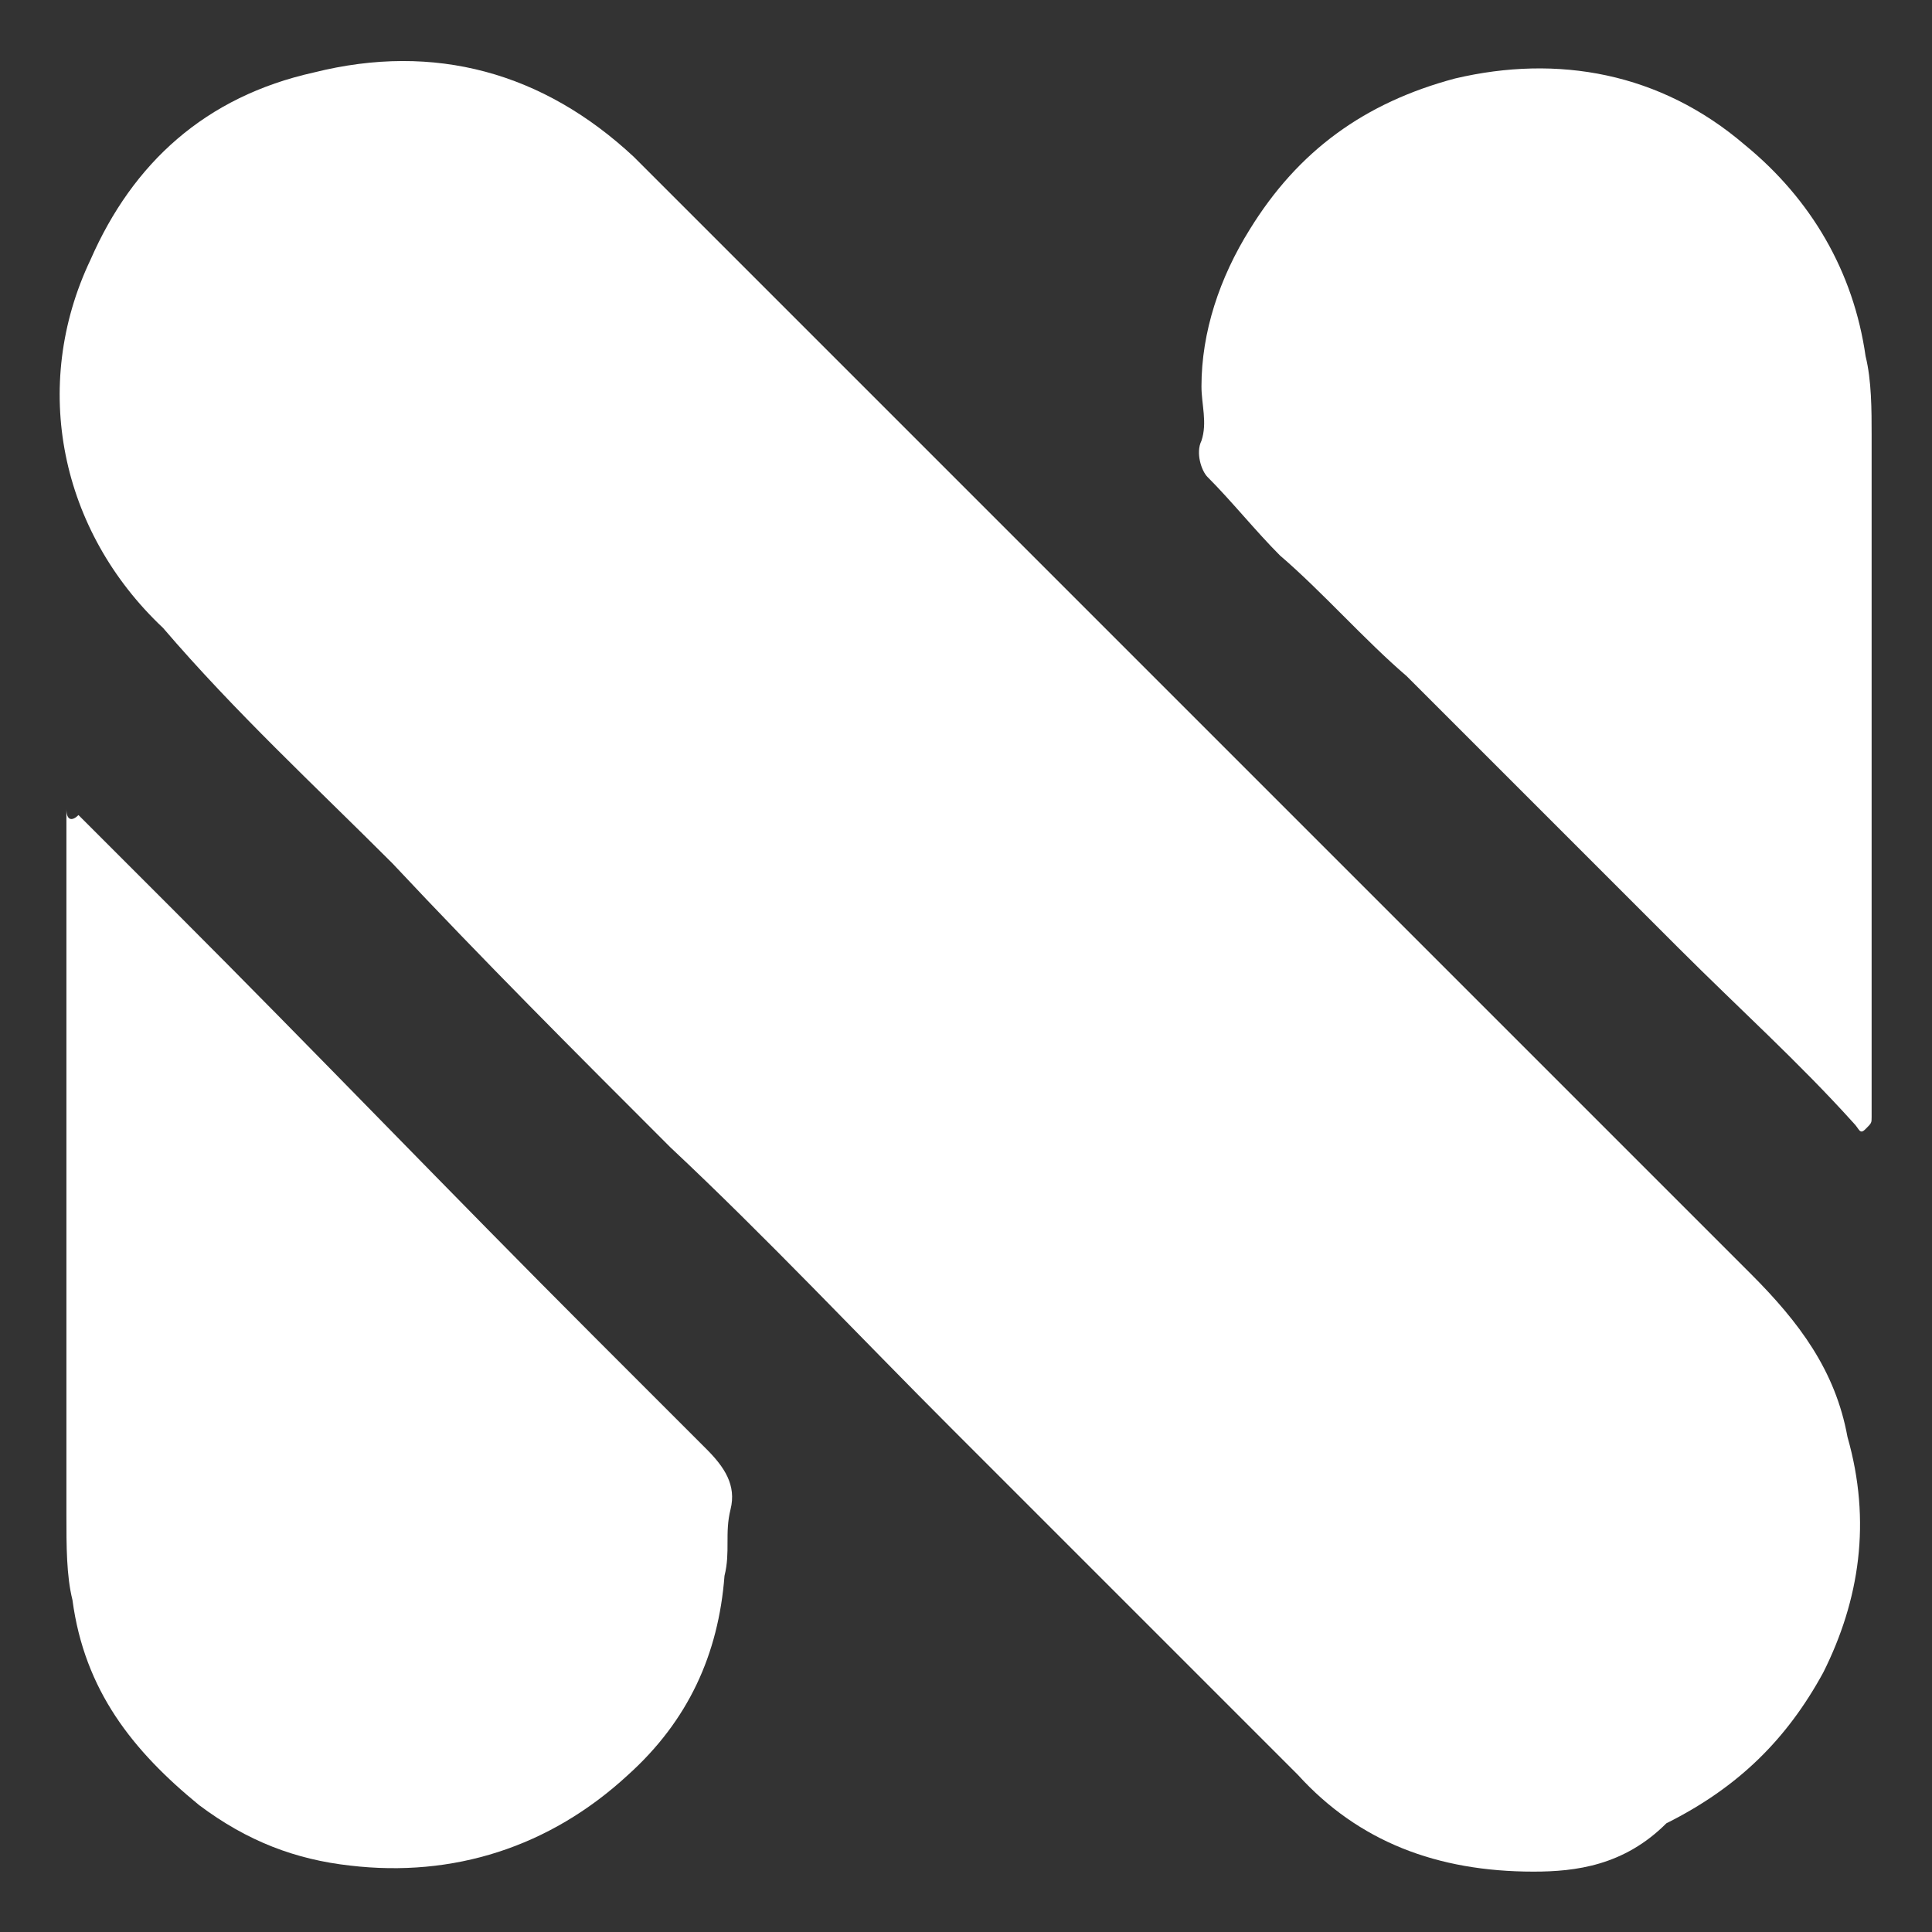 <svg
    width="32"
    height="32"
    viewBox="0 0 32 32"
    fill="none"
    xmlns="http://www.w3.org/2000/svg">
    <rect x="0" y="0" width="32" height="32" fill="#333333" stroke="none"/>
    <path fill="#FFFFFF" d="M25.4,31c-1.6,0-2.9-0.5-3.9-1.6c-1.9-1.9-3.8-3.8-5.7-5.7c-1.6-1.6-3.1-3.2-4.7-4.7
	c-1.6-1.6-3.1-3.1-4.6-4.7c-1.3-1.3-2.6-2.5-3.8-3.9C1,8.8,0.5,6.4,1.5,4.3c0.7-1.6,1.9-2.7,3.7-3.1c2-0.5,3.8,0,5.3,1.4
	c1.8,1.8,3.6,3.6,5.4,5.4c1.7,1.7,3.5,3.5,5.2,5.2c1.7,1.7,3.5,3.5,5.2,5.2c0.9,0.9,1.9,1.9,2.7,2.7c0.8,0.8,1.4,1.6,1.6,2.7
	c0.4,1.4,0.2,2.7-0.4,3.9c-0.6,1.1-1.4,1.9-2.6,2.5C26.9,30.9,26.1,31,25.4,31z"/>
    <path fill="#FFFFFF" d="M31,12.5c0,1.8,0,3.7,0,5.5c0,0.1,0,0.4,0,0.5c0,0.1,0,0.1-0.1,0.2c-0.1,0.1-0.1,0-0.2-0.1
	c-0.9-1-1.9-1.9-2.9-2.9c-1.5-1.5-3-3-4.5-4.5c-0.7-0.6-1.4-1.4-2.1-2c-0.4-0.4-0.8-0.9-1.2-1.3c-0.1-0.1-0.2-0.4-0.1-0.6
	c0.1-0.3,0-0.6,0-0.9c0-0.9,0.3-1.8,0.8-2.6c0.8-1.3,1.9-2.1,3.4-2.5c1.7-0.4,3.4-0.1,4.8,1.1c1.1,0.9,1.8,2.1,2,3.5
	C31,6.3,31,6.8,31,7.2C31,8.9,31,10.7,31,12.5L31,12.5z"/>
    <path fill="#FFFFFF" d="M1.3,13.5c0.6,0.6,1.1,1.1,1.6,1.6c2.3,2.3,4.6,4.7,6.9,7c0.6,0.6,1.3,1.3,1.9,1.9c0.3,0.3,0.5,0.6,0.4,1
	c-0.1,0.4,0,0.7-0.1,1.1c-0.1,1.3-0.6,2.4-1.6,3.3c-1.3,1.2-2.9,1.7-4.6,1.5c-0.9-0.1-1.7-0.4-2.5-1c-1.1-0.9-1.9-1.9-2.1-3.4
	c-0.1-0.4-0.1-0.9-0.1-1.4c0-3.6,0-7.2,0-10.8c0-0.3,0-0.6,0-0.9C1.1,13.6,1.2,13.6,1.3,13.5z"/>
</svg>
